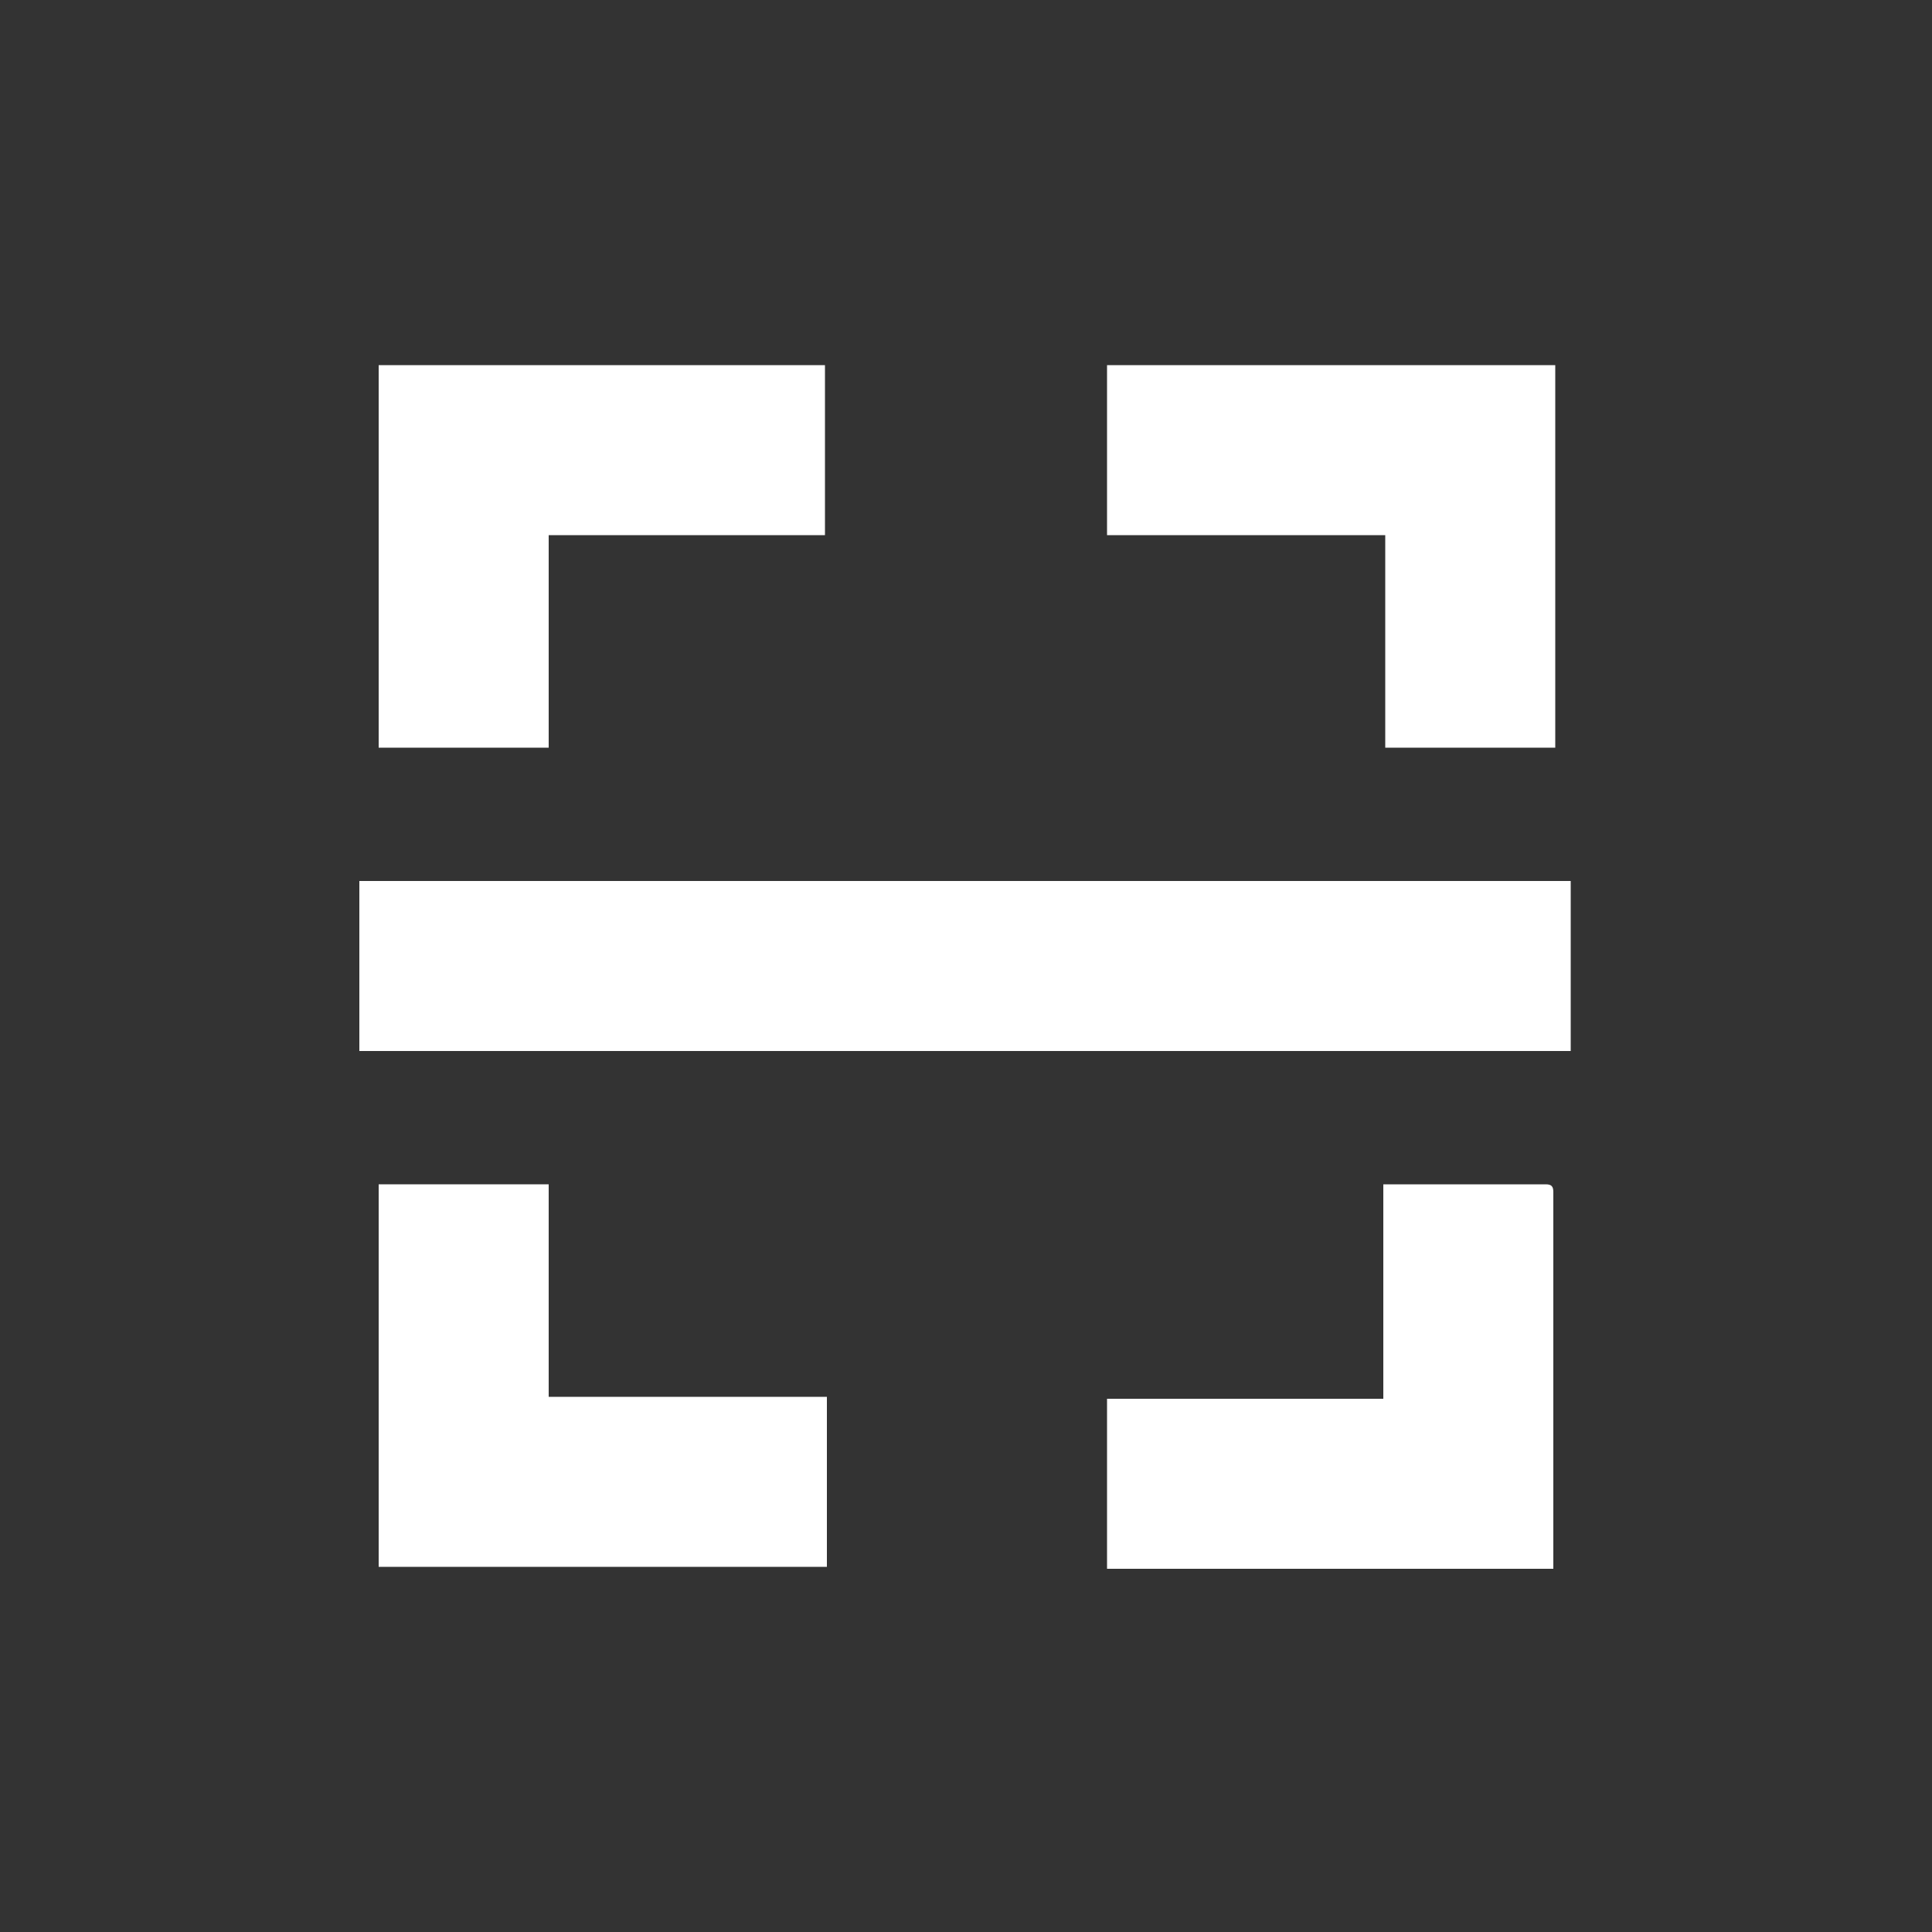 <?xml version="1.0" encoding="utf-8"?>
<!-- Generator: Adobe Illustrator 27.1.1, SVG Export Plug-In . SVG Version: 6.00 Build 0)  -->
<svg version="1.1" id="Layer_1" xmlns="http://www.w3.org/2000/svg" xmlns:xlink="http://www.w3.org/1999/xlink" x="0px" y="0px"
	 viewBox="0 0 100 100" style="enable-background:new 0 0 100 100;" xml:space="preserve">
<rect x="0" y="0" width="100" height="100" fill="#333333" stroke="none"/>
<style type="text/css">
	.st0{fill:#FFFFFF;}
</style>
<g>
	<rect id="Rectángulo_262" x="18.6" y="45.6" class="st0" width="62.7" height="8.8"/>
	<path id="Trazado_630" class="st0" d="M19.6,18.9v19.8h8.8v-11h14.3v-8.8H19.6z"/>
	<path id="Trazado_631" class="st0" d="M57.3,18.9v8.8h14.4v11h8.8V18.9H57.3z"/>
	<path id="Trazado_632" class="st0" d="M19.6,61.3v19.8h23.2v-8.8H28.4v-11L19.6,61.3z"/>
	<g id="Grupo_192-2">
		<path id="Trazado_633" class="st0" d="M71.6,61.3h2c2.1,0,4.3,0,6.4,0c0.3,0,0.4,0.1,0.4,0.4c0,6.4,0,12.7,0,19.1
			c0,0.1,0,0.3,0,0.4H57.3v-8.8h14.3V61.3z"/>
	</g>
</g>
</svg>
